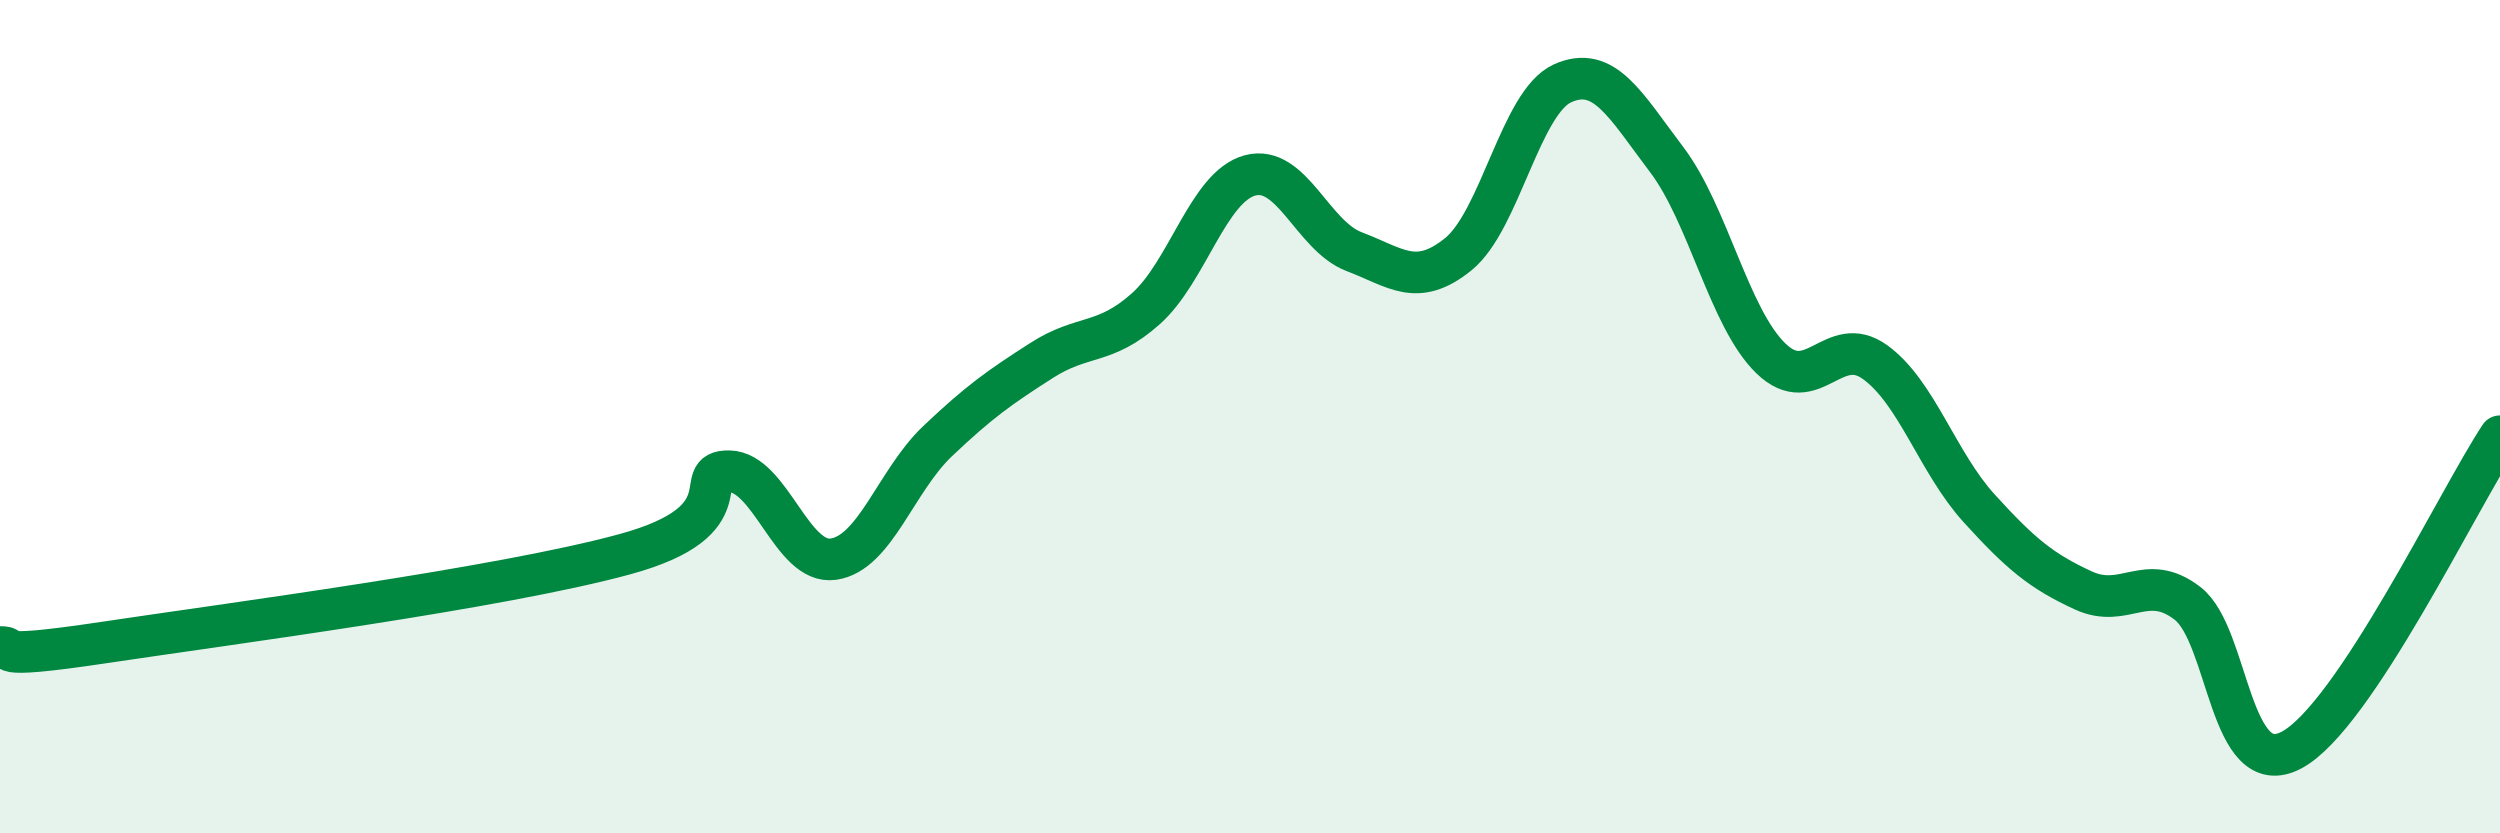 
    <svg width="60" height="20" viewBox="0 0 60 20" xmlns="http://www.w3.org/2000/svg">
      <path
        d="M 0,15.53 C 0.5,15.51 -0.5,15.87 2.5,15.42 C 5.5,14.97 12,14.12 15,13.3 C 18,12.48 16.5,11.29 17.5,11.31 C 18.5,11.33 19,13.56 20,13.42 C 21,13.28 21.5,11.54 22.5,10.59 C 23.5,9.64 24,9.29 25,8.65 C 26,8.01 26.5,8.3 27.5,7.41 C 28.5,6.52 29,4.48 30,4.21 C 31,3.94 31.5,5.66 32.5,6.04 C 33.5,6.42 34,6.91 35,6.1 C 36,5.29 36.5,2.45 37.5,2 C 38.5,1.55 39,2.51 40,3.83 C 41,5.15 41.5,7.63 42.5,8.6 C 43.5,9.57 44,7.97 45,8.69 C 46,9.41 46.5,11.1 47.5,12.2 C 48.5,13.3 49,13.71 50,14.17 C 51,14.63 51.5,13.71 52.5,14.48 C 53.5,15.25 53.5,18.8 55,18 C 56.5,17.2 59,11.98 60,10.47L60 20L0 20Z"
        fill="#008740"
        opacity="0.1"
        stroke-linecap="round"
        stroke-linejoin="round"
      />
      <path
        d="M 0,15.53 C 0.5,15.51 -0.5,15.87 2.5,15.42 C 5.5,14.97 12,14.12 15,13.3 C 18,12.48 16.5,11.29 17.5,11.31 C 18.5,11.33 19,13.56 20,13.42 C 21,13.28 21.5,11.54 22.5,10.59 C 23.5,9.64 24,9.29 25,8.65 C 26,8.01 26.5,8.3 27.5,7.41 C 28.5,6.52 29,4.48 30,4.21 C 31,3.94 31.5,5.66 32.5,6.04 C 33.5,6.42 34,6.91 35,6.1 C 36,5.29 36.5,2.45 37.5,2 C 38.5,1.55 39,2.51 40,3.83 C 41,5.15 41.5,7.63 42.5,8.6 C 43.5,9.57 44,7.97 45,8.69 C 46,9.41 46.5,11.1 47.5,12.2 C 48.5,13.3 49,13.71 50,14.17 C 51,14.63 51.5,13.71 52.5,14.48 C 53.5,15.25 53.5,18.8 55,18 C 56.5,17.2 59,11.98 60,10.47"
        stroke="#008740"
        stroke-width="1"
        fill="none"
        stroke-linecap="round"
        stroke-linejoin="round"
      />
    </svg>
  